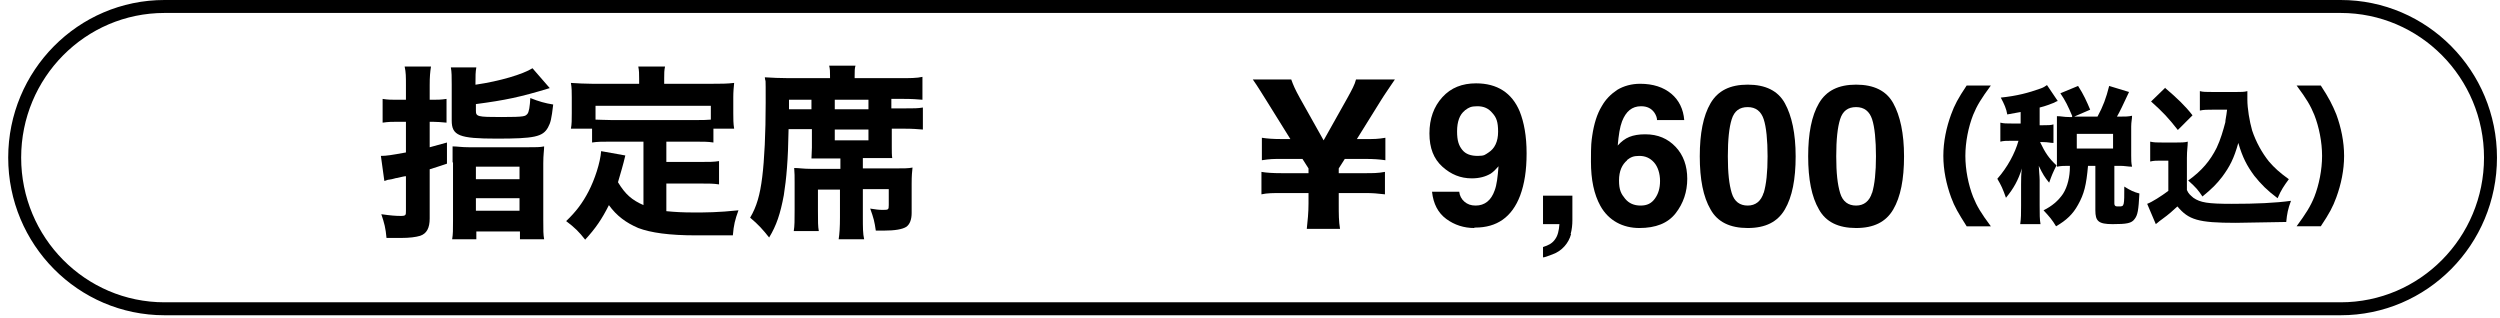 <?xml version="1.0" encoding="UTF-8"?>
<svg xmlns="http://www.w3.org/2000/svg" version="1.1" viewBox="0 0 578.9 73.6">
  <defs>
    <style>
      .cls-1, .cls-2 {
        fill: none;
      }

      .cls-3 {
        isolation: isolate;
      }

      .cls-2 {
        stroke: #000;
        stroke-width: 3px;
      }
    </style>
  </defs>
  <!-- Generator: Adobe Illustrator 28.6.0, SVG Export Plug-In . SVG Version: 1.2.0 Build 709)  -->
  <g>
    <g id="_レイヤー_1" data-name="レイヤー_1">
      <g id="_レイヤー_1-2" data-name="_レイヤー_1">
        <g class="cls-3">
          <path d="M302.6,53c.2-1.9.4-3.7.4-5.9v-2.4h-6.2c-1.9,0-3.4,0-4.7.3v-5.2c1.1.2,2.6.3,4.7.3h6.2v-1.1l-1.4-2.2h-4.7c-2.2,0-2.7,0-4.7.3v-5.2c1.3.2,2.6.3,4.7.3h1.9l-5.6-9c-1.1-1.7-1.7-2.8-3.1-4.8h8.9c.5,1.4.9,2.3,2,4.3l5.5,9.8,5.5-9.8c1.1-2,1.7-3.1,2-4.3h9c-.6.9-2.6,3.8-3.2,4.8l-5.6,9h1.9c2.2,0,2.9,0,4.7-.3v5.2c-1.4-.2-2.7-.3-4.7-.3h-4.7l-1.4,2.2v1.1h6c2,0,3.1,0,4.7-.3v5.2c-1.8-.2-2.7-.3-4.7-.3h-6v2.4c0,2.6,0,4.1.3,5.9h-7.7,0Z"/>
        </g>
        <g>
          <path d="M363.8,54.2c-.3,1.1-.8,2-1.5,2.8-.8.9-1.7,1.5-2.8,1.9-1.1.4-1.8.7-2.2.7v-2.4c1.3-.4,2.2-.9,2.8-1.8.6-.8.9-2,1-3.5h-3.8v-6.6h6.8v5.7c0,1-.1,2.1-.4,3.2,0,0,.1,0,.1,0Z"/>
          <path d="M381,31.1c2.9,0,5.2,1,7,2.9s2.7,4.4,2.7,7.4-.9,5.7-2.7,8c-1.8,2.3-4.6,3.4-8.4,3.4s-7.1-1.7-9-5.1c-1.5-2.7-2.2-6.1-2.2-10.3s.1-4.5.3-6c.4-2.7,1.1-5,2.2-6.8.9-1.6,2.1-2.8,3.6-3.8,1.5-.9,3.3-1.4,5.3-1.4,3,0,5.4.8,7.2,2.3,1.8,1.5,2.8,3.6,3,6.1h-6.3c0-.5-.2-1.1-.6-1.7-.7-1-1.7-1.5-3.1-1.5-2.1,0-3.5,1.2-4.4,3.5-.5,1.3-.8,3.2-1,5.6.8-.9,1.7-1.6,2.7-2,1-.4,2.2-.6,3.6-.6h0ZM376.8,37.1c-1.2,1-1.9,2.5-1.9,4.7s.5,3.1,1.4,4.2c.9,1.1,2.1,1.6,3.6,1.6s2.5-.5,3.3-1.6,1.2-2.4,1.2-4.1-.5-3.3-1.4-4.3-2-1.5-3.4-1.5-2,.3-2.9,1h0Z"/>
          <path d="M404.7,52.8c-4.1,0-7-1.4-8.6-4.3-1.7-2.9-2.5-7-2.5-12.3s.8-9.4,2.5-12.3,4.5-4.3,8.6-4.3,7,1.4,8.6,4.3,2.5,7,2.5,12.3-.8,9.4-2.5,12.3-4.5,4.3-8.6,4.3ZM408.4,44.7c.6-2,.9-4.8.9-8.5s-.3-6.8-.9-8.6-1.8-2.8-3.7-2.8-3.1.9-3.7,2.8-.9,4.7-.9,8.6.3,6.5.9,8.5,1.9,2.9,3.7,2.9,3.1-1,3.7-3h0Z"/>
          <path d="M429.8,52.8c-4.1,0-7-1.4-8.6-4.3-1.7-2.9-2.5-7-2.5-12.3s.8-9.4,2.5-12.3,4.5-4.3,8.6-4.3,7,1.4,8.6,4.3,2.5,7,2.5,12.3-.8,9.4-2.5,12.3-4.5,4.3-8.6,4.3ZM433.5,44.7c.6-2,.9-4.8.9-8.5s-.3-6.8-.9-8.6-1.8-2.8-3.7-2.8-3.1.9-3.7,2.8-.9,4.7-.9,8.6.3,6.5.9,8.5,1.9,2.9,3.7,2.9,3.1-1,3.7-3h0Z"/>
        </g>
        <path d="M341.4,52.8c-2.4,0-4.6-.7-6.5-2.1-1.9-1.4-3-3.5-3.3-6.3h6.3c.1.9.5,1.7,1.2,2.3s1.5.9,2.6.9c2.1,0,3.6-1.2,4.4-3.5.5-1.3.7-3.1.9-5.6-.6.7-1.2,1.3-1.8,1.7-1.2.7-2.6,1.1-4.4,1.1-2.6,0-4.8-.9-6.8-2.7s-3-4.3-3-7.7,1-6.2,3-8.4,4.6-3.2,7.8-3.2c4.9,0,8.3,2.2,10.1,6.5,1,2.5,1.6,5.7,1.6,9.7s-.5,7.1-1.5,9.8c-1.9,5-5.4,7.4-10.4,7.4h-.2ZM339.2,25.6c-1.2.9-1.8,2.6-1.8,4.8s.4,3.3,1.2,4.3c.8,1,2,1.4,3.6,1.4s1.7-.3,2.5-.8c1.4-.9,2.2-2.5,2.2-4.8s-.4-3.3-1.3-4.3c-.9-1.1-2-1.6-3.5-1.6s-2,.3-2.8.9h-.1Z"/>
        <g>
          <path d="M94,19.8c0-2.1,0-3-.3-4.4h6.1c-.2,1.3-.3,2.4-.3,4.3v3.4h.6c1.2,0,2,0,3.3-.2v5.5c-1.2-.1-2.1-.2-3.2-.2h-.7v5.9c1.5-.4,2.1-.6,4-1.1v4.9c-1.9.6-2.6.9-4,1.3v11.4c0,2.2-.7,3.5-2.2,4-1,.3-2.4.5-4.5.5s-1.6,0-3.3,0c-.2-2.3-.5-3.4-1.2-5.5,2.1.3,3.3.4,4.5.4s1.2-.2,1.2-1.2v-8c-.4,0-1.1.2-2,.4-.4,0-1,.3-1.9.4-.4,0-.6.2-1.1.3l-.8-5.8c1.3,0,2.5-.2,5.8-.8v-7.1h-2.1c-1.1,0-1.9,0-3.3.2v-5.5c1.2.2,2.1.2,3.3.2h2.1v-3.3h0ZM110.2,19.6c5.5-.8,10.9-2.4,13.1-3.8l4,4.6c-6.9,2.1-10.3,2.8-17.1,3.7v1.5c0,1.4.3,1.5,5.9,1.5s5.5-.2,6-.7c.4-.4.6-1.8.7-3.7,2,.8,3.4,1.2,5.3,1.5-.4,3.4-.6,4.2-1.2,5.3-1.2,2.2-3.2,2.6-11.9,2.6s-10.4-.7-10.4-4.2v-8.3c0-1.8,0-2.9-.2-4h5.9c-.2,1.1-.2,2-.2,3.7v.5-.2ZM104.8,37.6c0-2,0-2.9,0-3.7,1.1,0,2,.2,3.9.2h13.3c2.1,0,3.1,0,4-.2,0,.9-.2,1.9-.2,3.9v13.1c0,2.5,0,3.4.2,4.5h-5.6v-1.8h-10.1v1.8h-5.6c.2-1.2.2-2.1.2-4.3,0,0,0-13.5,0-13.5ZM110.2,41.5h10.1v-2.9h-10.1v2.9ZM110.2,48.8h10.1v-2.9h-10.1v2.9Z"/>
          <path d="M149.1,32.8h-7.5c-2,0-3.3,0-4.5.2v-3.2h-4.9c.2-1.1.2-2,.2-3.6v-3.7c0-1.1,0-2.2-.2-3.3,1.7.1,3.2.2,4.9.2h10.9v-1.2c0-1.1,0-1.8-.2-2.8h6.2c-.2.9-.2,1.6-.2,2.7v1.3h11.3c1.7,0,3.3,0,4.9-.2-.1,1.1-.2,2-.2,3.3v3.7c0,1.3,0,2.4.2,3.6h-4.8v3.2c-1.2-.2-2.4-.2-4.5-.2h-6.4v4.7h7.9c2.1,0,3.1,0,4.3-.2v5.4c-1.3-.2-2.3-.2-4.3-.2h-7.9v6.4c2,.2,3.8.3,6.4.3s5.6,0,10.3-.5c-.8,2.2-1.1,3.4-1.3,5.8-3.7,0-6.3,0-8.6,0-6.1,0-10.4-.6-13.3-1.7-2.8-1.2-5-2.8-6.8-5.3-1.6,3.2-3.1,5.4-5.5,8-1.4-1.8-2.4-2.8-4.4-4.3,2.3-2.2,3.8-4.2,5.2-6.9s2.7-6.6,2.9-9.3l5.6,1c-.5,2.2-1.1,4.1-1.7,6.2,1.7,2.8,3.2,4.1,5.9,5.3v-14.8h.1ZM164.6,24.5h-26.7v3.2c1,0,2.1.1,3.7.1h19.3c1.6,0,2.7,0,3.7-.1v-3.2Z"/>
          <path d="M182.6,30c-.1,7-.5,11.4-1.1,15.2-.8,4.3-1.7,7-3.4,9.8-1.5-1.9-2.5-3-4.4-4.6,1.5-2.5,2.3-5.3,2.8-9.4.5-4,.8-10.1.8-17.2s0-4.1-.2-5.9c1.6.1,3.5.2,5.6.2h9.5v-.6c0-.9,0-1.5-.2-2.3h6.1c-.2.6-.2,1.3-.2,2.4v.5h10.4c2.4,0,4,0,5.3-.3v5.3c-1.1-.1-2.4-.2-4.5-.2h-2.7v2.2h3c2.3,0,3.1,0,4.3-.2v5.1c-1.3-.1-2.3-.2-4.3-.2h-2.9v4.3c0,1,0,1.8.1,2.5h-6.8v2.4h7.4c2,0,3.2,0,4.1-.2-.1,1-.2,1.8-.2,3.7v6.8c0,1.5-.4,2.6-1.2,3.2-.9.6-2.7.9-5.2.9s-.9,0-1.9,0c-.3-2.1-.5-2.9-1.3-5.1,1.2.2,2,.3,2.8.3,1.4,0,1.5,0,1.5-1.1v-3.7h-6v6.4c0,2.5,0,3.9.3,5.2h-5.9c.2-1.3.3-2.8.3-5.1v-6.4h-5.1v4.7c0,2.8,0,3.8.2,4.9h-5.8c.2-1.2.2-2.5.2-4.9v-6.3c0-1.4,0-2.3-.1-3.4,1.1,0,2.1.2,3.9.2h6.8v-2.4h-6.7c0-.9.1-1.5.1-2.5v-4.3h-5.4ZM187.9,25.3v-2.2h-5.2v2.2h5.2ZM201.1,25.3v-2.2h-7.8v2.2h7.8ZM193.3,32.5h7.8v-2.5h-7.8v2.5Z"/>
        </g>
        <g class="cls-3">
          <path d="M455.4,52.4c-1.9-3-2.8-4.5-3.6-6.7-1.1-3-1.8-6.3-1.8-9.6s.7-6.6,1.8-9.6c.8-2.2,1.6-3.7,3.6-6.7h5.6c-2.2,3-3.2,4.6-4.1,6.8-1.1,2.8-1.8,6.3-1.8,9.5s.7,6.7,1.8,9.5c.9,2.2,1.8,3.7,4.1,6.8h-5.6Z"/>
          <path d="M468.1,25.9c-1.1.2-1.6.3-3.3.6-.2-1.3-.7-2.4-1.5-3.9,3.8-.4,6.4-1.1,9.2-2.1.6-.2,1.1-.5,1.5-.8l2.5,3.7c-.2,0-.5.2-.9.4-1.1.4-1.7.7-3.3,1.1v4.1h.8c1.1,0,1.8,0,2.4-.2v4.3c-.7,0-1.3-.2-2.4-.2h-.7c1.2,2.5,2,3.7,3.8,5.4-.9,1.8-1.1,2.3-1.7,4-1-1.2-1.5-2-2.4-3.9,0,.7.2,2.4.2,3.3v5.9c0,2,0,3.2.2,4.3h-4.7c.2-1.4.2-2.4.2-4.3v-4.9c0-.7,0-2.8.2-3.7-.9,2.8-1.9,4.6-3.7,6.8-.7-2-1.1-2.9-2-4.4,2.3-2.6,4.1-5.9,4.9-8.8h-1.5c-1.3,0-1.9,0-2.7.2v-4.4c.8.2,1.4.2,2.7.2h2v-3.1h0l.2.2ZM479.9,27c-1-2.4-1.7-3.8-2.8-5.4l4.1-1.7c1.3,2,2,3.6,2.8,5.5l-3.7,1.6h5.4c1.3-2.4,2-4.3,2.7-7.1l4.6,1.4c-1.3,2.8-2.2,4.7-2.8,5.7h.7c1.2,0,1.9,0,2.8-.2,0,.8-.2,1.4-.2,2.5v6.7c0,1.1,0,1.7.2,2.6-.9,0-1.7-.2-2.8-.2h-1.3v8.7c0,.5.2.7.7.7h.5c1.1,0,1.1-.2,1.1-4.6,1.4.9,2.3,1.3,3.5,1.6-.2,3.9-.4,5-1.1,5.9-.7,1-1.8,1.2-5.1,1.2s-4-.7-4-3.2v-10.3h-2,.3c-.4,4.5-.9,6.5-2.3,9-1.2,2.2-2.7,3.6-5.1,5-.9-1.5-1.5-2.2-2.9-3.7,2-1,3.4-2.2,4.5-3.8,1.1-1.7,1.6-4.1,1.6-6.2v-.3h-.2c-1.1,0-1.8,0-2.8.2,0-.9,0-1.6,0-2.6v-6.6c0-.8,0-1.7,0-2.5,1,0,1.6.2,2.8.2h.7v-.2ZM480.9,34.4h8.4v-3.4h-8.4v3.4Z"/>
          <path d="M497.9,32.8c.9.2,1.5.2,2.8.2h3.3c1,0,1.9,0,2.6-.2,0,1.1-.2,1.9-.2,3.8v7.4c.4.9.7,1.1,1.5,1.8,1.6,1.1,3.3,1.4,8.9,1.4s10.1-.2,13.7-.7c-.7,1.9-.9,2.9-1.1,4.9-2.5,0-9.1.2-11.7.2-8.7,0-10.9-.7-13.5-3.8-1.1,1-1.8,1.7-3.6,3-.4.3-.7.5-.9.7-.2.2-.3.2-.5.4l-2-4.7c1.1-.4,3.3-1.8,4.9-3v-7h-1.9c-.9,0-1.4,0-2.3.2v-4.5h0ZM501.4,20.4c2.7,2.3,4.6,4.1,6.3,6.3l-3.4,3.4c-2.2-2.8-3.4-4.1-6.2-6.6l3.3-3.2h0ZM512.3,25.4c-1.2,0-2,0-2.9.2v-4.5c.7.2,1.5.2,2.9.2h5.6c1.1,0,1.8,0,2.5-.2v2c0,2,.5,5,1.1,7.1.9,2.7,2.3,5.2,3.9,7.2,1.3,1.5,2.4,2.5,4.6,4.1-1.1,1.5-1.8,2.5-2.6,4.4-2.4-1.8-3.8-3.2-5.4-5.2-1.7-2.3-2.7-4.2-3.7-7.6-1,3.6-2,5.5-3.7,7.8-1.3,1.7-2.4,2.8-4.6,4.6-1-1.5-1.5-2.1-3.3-3.7,3.2-2.3,5.1-4.6,6.6-7.6.9-1.9,1.5-4,2-5.9,0-.6.2-1.1.4-2.9h-3.4Z"/>
          <path d="M531.8,52.4c2.2-3,3.2-4.6,4.1-6.8,1.1-2.8,1.8-6.3,1.8-9.5s-.7-6.7-1.8-9.5c-.9-2.2-1.8-3.7-4.1-6.8h5.6c1.9,2.9,2.7,4.5,3.6,6.7,1.1,3,1.8,6.3,1.8,9.6s-.7,6.6-1.8,9.6c-.8,2.2-1.6,3.7-3.6,6.7h-5.6Z"/>
        </g>
        <g id="_長方形_260">
          <path class="cls-1" d="M38.1,0h503.9c20.3,0,36.8,16.5,36.8,36.8h0c0,20.3-16.5,36.8-36.8,36.8H38.1C17.8,73.6,1.3,57.1,1.3,36.8h0C1.3,16.5,17.8,0,38.1,0Z"/>
          <path class="cls-2" d="M38.1,1.5h503.9c19.2,0,34.7,15.7,34.7,35h0c0,19.3-15.5,35-34.7,35H38.1c-19.2,0-34.7-15.7-34.7-35h0c0-19.3,15.5-35,34.7-35Z"/>
        </g>
      </g>
    </g>
  </g>
</svg>
